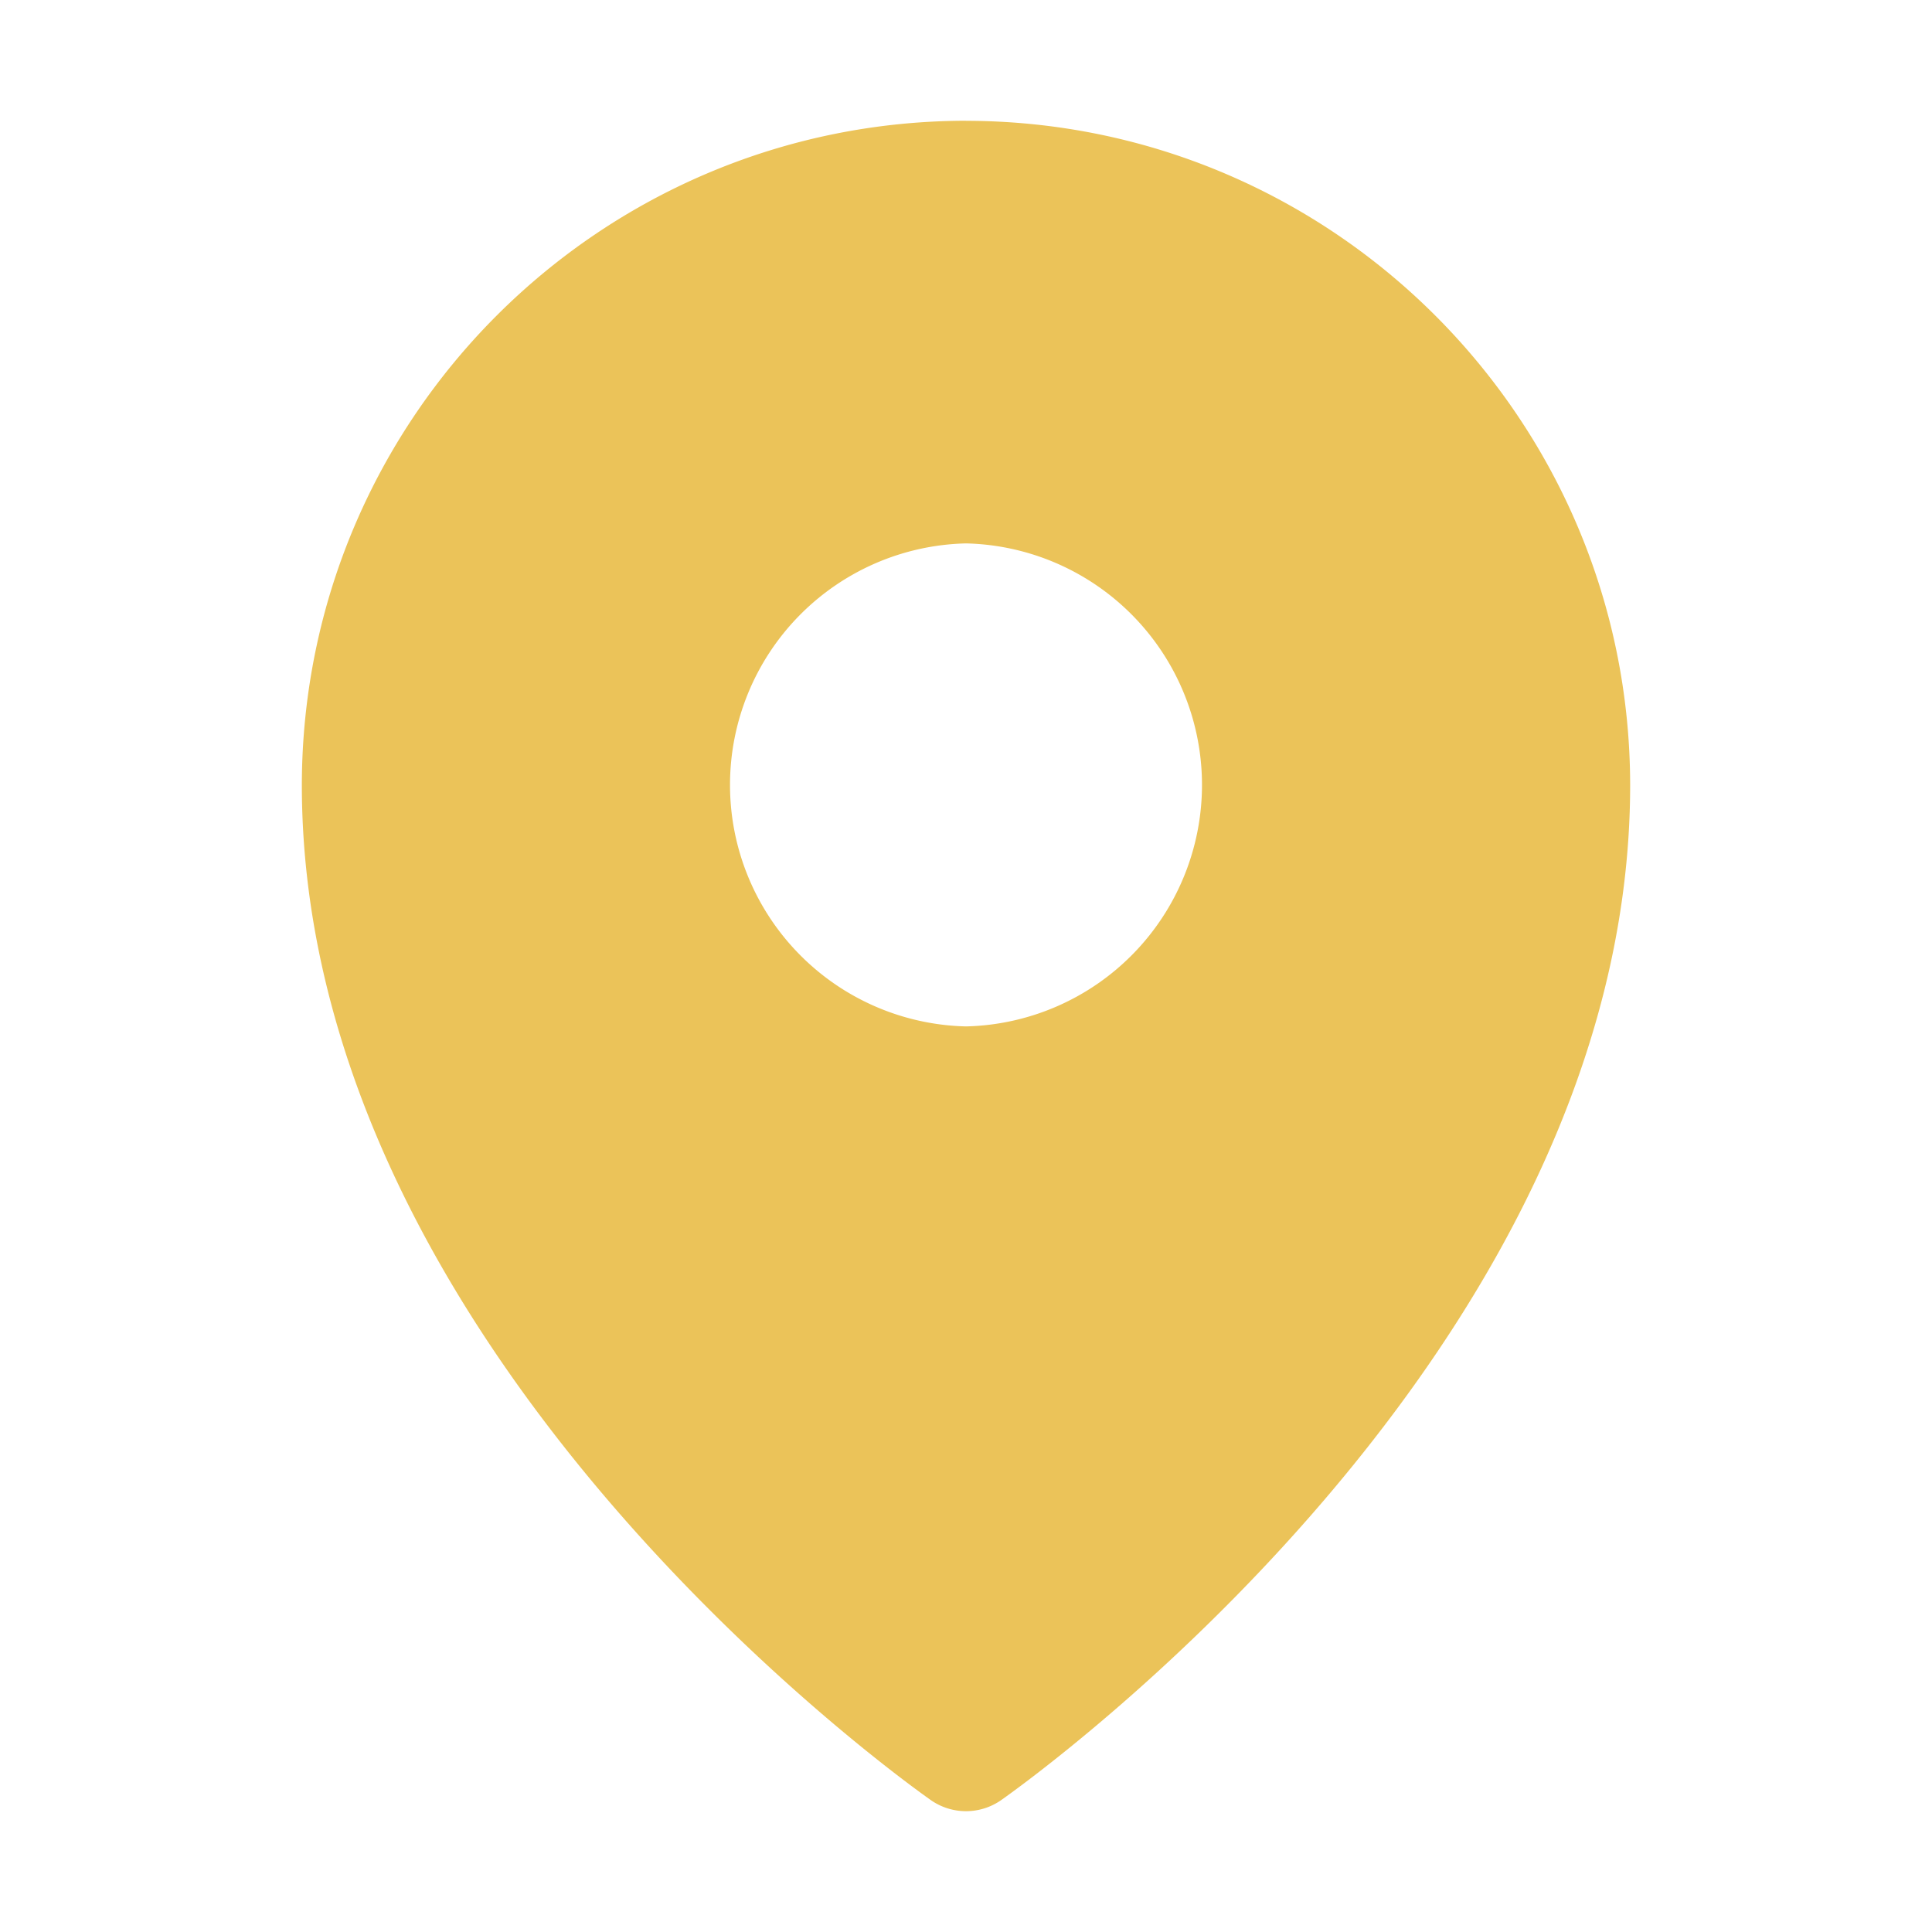<svg xmlns="http://www.w3.org/2000/svg" width="30" height="30"><path style="stroke:none;fill-rule:nonzero;fill:#ebc359;fill-opacity:1" d="M15 1.875C9.309 1.883 4.695 6.496 4.687 12.188c0 8.824 9.375 15.488 9.774 15.769a.954.954 0 0 0 1.078 0c.399-.281 9.774-6.945 9.774-15.77C25.305 6.497 20.69 1.883 15 1.876Zm0 6.563a3.751 3.751 0 0 1 0 7.5 3.751 3.751 0 0 1 0-7.5Zm0 0"/></svg>